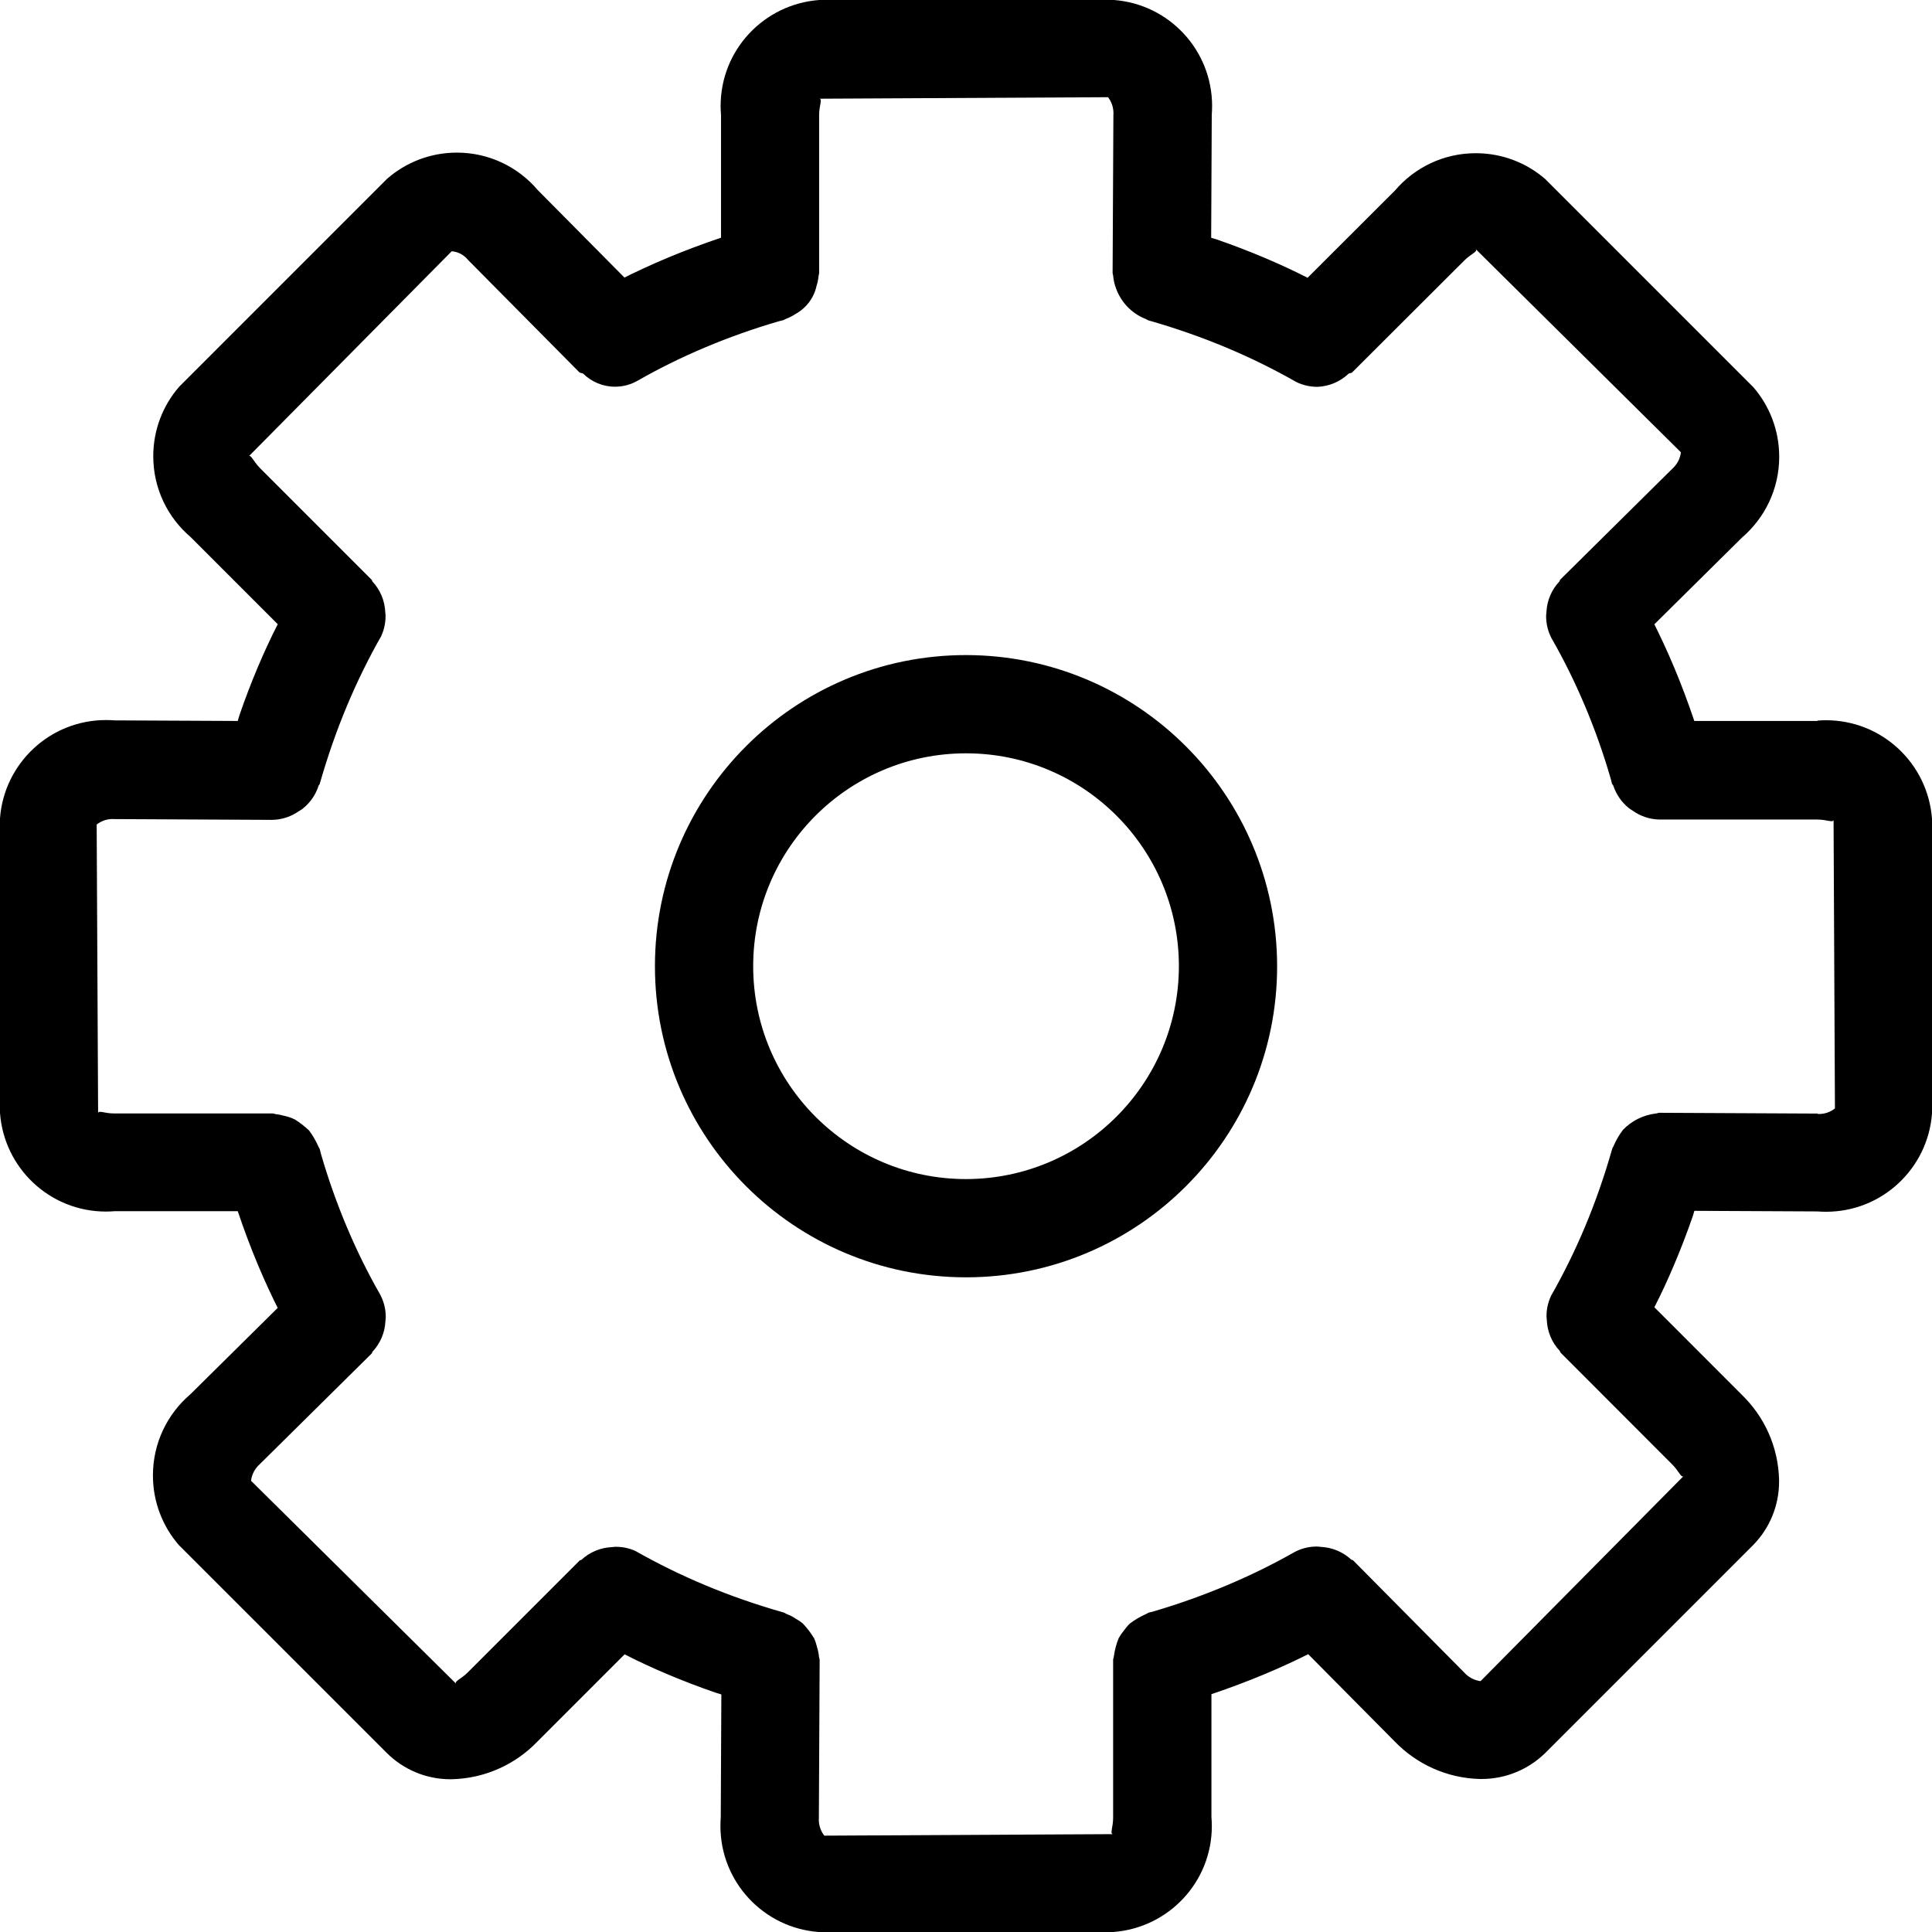 <?xml version="1.0" encoding="UTF-8"?> <svg xmlns="http://www.w3.org/2000/svg" width="187" height="187" viewBox="0 0 187 187" fill="none"> <path d="M175.913 69.783H163.995C162.74 66.074 161.428 62.986 159.919 60.013L160.115 60.438L168.597 52.044C170.816 50.142 172.211 47.34 172.211 44.208C172.211 41.634 171.266 39.275 169.7 37.468L169.713 37.481L149.567 17.333C147.773 15.774 145.421 14.829 142.841 14.829C139.71 14.829 136.901 16.23 135.019 18.443L135.006 18.455L126.562 26.887C124.014 25.581 120.933 24.269 117.751 23.172L117.231 23.014L117.288 11.095C117.307 10.841 117.32 10.55 117.32 10.252C117.32 4.837 113.136 0.399 107.823 0H107.792H79.291C73.94 0.399 69.75 4.837 69.75 10.252C69.75 10.55 69.763 10.841 69.788 11.133V11.095V23.007C66.08 24.263 62.999 25.569 60.026 27.071L60.451 26.875L52.057 18.405C50.162 16.173 47.354 14.772 44.222 14.772C41.642 14.772 39.29 15.723 37.484 17.289L37.496 17.276L17.344 37.43C15.785 39.225 14.834 41.583 14.834 44.157C14.834 47.289 16.235 50.097 18.447 51.98L18.46 51.993L26.884 60.419C25.572 62.974 24.26 66.067 23.163 69.263L23.011 69.783L11.094 69.726C10.84 69.707 10.548 69.694 10.251 69.694C4.837 69.694 0.399 73.885 0 79.197V79.229V107.727C0.393 113.077 4.837 117.268 10.251 117.268C10.548 117.268 10.84 117.255 11.132 117.23H11.094H23.011C24.266 120.939 25.572 124.026 27.081 127L26.891 126.581L18.428 134.95C16.203 136.852 14.802 139.667 14.802 142.805C14.802 145.385 15.747 147.744 17.312 149.551L17.3 149.538L37.452 169.686C39.03 171.245 41.198 172.215 43.601 172.215C43.645 172.215 43.69 172.215 43.734 172.215H43.728C46.992 172.133 49.921 170.751 52.02 168.564L52.026 168.557L60.457 160.125C63.012 161.438 66.105 162.75 69.3 163.847L69.82 164.005L69.763 175.912C69.744 176.165 69.731 176.457 69.731 176.748C69.731 182.163 73.921 186.607 79.234 187H79.265H107.766C113.11 186.594 117.294 182.163 117.294 176.748C117.294 176.451 117.281 176.159 117.256 175.867V175.905V163.98C120.965 162.725 124.058 161.412 127.038 159.904L126.613 160.1L134.987 168.551C137.091 170.732 140.014 172.114 143.253 172.19H143.266H143.279C143.317 172.19 143.361 172.19 143.399 172.19C145.795 172.19 147.963 171.233 149.554 169.686L169.694 149.544C171.241 147.966 172.198 145.797 172.198 143.407C172.198 143.35 172.198 143.299 172.198 143.242C172.122 139.99 170.746 137.08 168.572 134.982L168.566 134.975L160.128 126.531C161.434 123.988 162.74 120.907 163.843 117.725L164.001 117.198L175.913 117.255C176.166 117.274 176.458 117.287 176.75 117.287C182.17 117.287 186.607 113.096 187 107.777V107.746V79.248C186.601 73.897 182.163 69.713 176.743 69.713C176.445 69.713 176.154 69.726 175.868 69.751H175.906L175.913 69.783ZM175.938 107.784L160.623 107.708C160.496 107.708 160.388 107.771 160.268 107.777C159.012 107.929 157.909 108.506 157.092 109.356C156.743 109.812 156.439 110.326 156.198 110.878L156.179 110.928C156.147 111.017 156.077 111.08 156.052 111.175C154.531 116.526 152.546 121.186 150.068 125.529L150.233 125.218C149.89 125.852 149.687 126.6 149.687 127.399C149.687 127.405 149.687 127.418 149.687 127.424C149.687 127.526 149.706 127.602 149.713 127.71C149.751 128.895 150.22 129.96 150.974 130.759L151.031 130.905L161.852 141.74C162.543 142.431 162.721 143.103 162.968 142.856L143.304 162.718C142.676 162.636 142.125 162.332 141.732 161.894L130.974 151.034C130.923 150.977 130.835 151.002 130.784 150.952C130.017 150.242 129.009 149.791 127.893 149.728H127.881C127.754 149.709 127.602 149.696 127.45 149.69C126.657 149.69 125.903 149.893 125.256 150.248L125.282 150.235C121.25 152.53 116.578 154.521 111.678 155.96L111.209 156.081C111.113 156.106 111.05 156.176 110.961 156.207C110.353 156.474 109.827 156.791 109.345 157.152L109.364 157.139C109.142 157.355 108.945 157.589 108.774 157.837L108.762 157.849C108.59 158.059 108.426 158.293 108.286 158.547L108.273 158.572C108.064 159.086 107.899 159.682 107.811 160.309L107.804 160.354C107.798 160.455 107.741 160.55 107.741 160.652V175.943C107.741 176.894 107.392 177.516 107.741 177.528L79.785 177.674C79.456 177.249 79.253 176.704 79.253 176.114C79.253 176.064 79.253 176.013 79.259 175.962L79.335 160.677C79.335 160.569 79.284 160.474 79.272 160.373C79.24 160.037 79.177 159.726 79.082 159.428L79.088 159.46C79.012 159.124 78.91 158.826 78.784 158.54L78.796 158.572C78.467 158.027 78.105 157.558 77.7 157.133C77.516 156.981 77.306 156.841 77.091 156.715L77.066 156.702C76.787 156.512 76.476 156.347 76.14 156.22L76.108 156.207C76.02 156.176 75.956 156.106 75.861 156.081C70.492 154.553 65.814 152.568 61.459 150.096L61.782 150.261C61.154 149.918 60.413 149.715 59.62 149.715C59.481 149.709 59.367 149.741 59.227 149.747C58.086 149.798 57.059 150.254 56.279 150.971C56.229 151.021 56.153 150.996 56.102 151.047L45.294 161.856C44.615 162.535 43.924 162.737 44.165 162.985L24.298 143.325C24.374 142.691 24.678 142.139 25.122 141.74L35.988 130.994L36.057 130.829C36.786 130.049 37.255 129.016 37.306 127.875V127.862C37.312 127.729 37.338 127.627 37.338 127.494C37.338 127.488 37.338 127.482 37.338 127.475C37.338 126.676 37.135 125.922 36.78 125.269L36.793 125.294C34.479 121.262 32.488 116.602 31.068 111.695L30.954 111.239C30.929 111.144 30.853 111.074 30.821 110.979C30.555 110.383 30.251 109.863 29.896 109.394L29.908 109.413C29.496 109.026 29.046 108.671 28.564 108.367L28.526 108.348C28.203 108.189 27.835 108.063 27.442 107.987L27.411 107.98C27.227 107.923 26.999 107.879 26.764 107.847H26.739C26.612 107.834 26.504 107.771 26.371 107.771H11.081C10.117 107.784 9.509 107.422 9.496 107.758L9.357 79.806C9.781 79.476 10.314 79.273 10.903 79.273C10.96 79.273 11.011 79.273 11.068 79.28H11.062L26.377 79.356C27.341 79.331 28.228 79.013 28.957 78.494L28.945 78.506C29.097 78.418 29.224 78.329 29.351 78.234L29.338 78.24C30.029 77.682 30.549 76.934 30.828 76.078L30.834 76.046C30.853 75.983 30.923 75.958 30.942 75.888C32.476 70.518 34.46 65.852 36.938 61.496L36.774 61.813C37.116 61.179 37.319 60.431 37.319 59.633C37.319 59.626 37.319 59.626 37.319 59.62C37.325 59.499 37.3 59.411 37.294 59.29C37.249 58.124 36.786 57.071 36.045 56.279L35.981 56.127L25.173 45.317C24.488 44.62 24.273 43.916 24.057 44.189L43.721 24.32C44.362 24.37 44.92 24.687 45.294 25.15L45.3 25.157L56.057 36.017C56.172 36.131 56.349 36.086 56.47 36.188C57.262 36.955 58.34 37.43 59.531 37.43C60.355 37.43 61.123 37.202 61.782 36.809L61.763 36.822C65.794 34.514 70.46 32.53 75.36 31.103L75.817 30.989C75.906 30.964 75.969 30.894 76.058 30.869C76.419 30.736 76.723 30.571 77.015 30.381L76.996 30.393C78.029 29.823 78.777 28.846 79.031 27.686L79.037 27.661C79.126 27.388 79.196 27.071 79.227 26.741V26.722C79.234 26.621 79.284 26.532 79.284 26.431V11.139C79.284 10.182 79.639 9.56 79.291 9.554L107.247 9.408C107.576 9.833 107.773 10.372 107.773 10.962C107.773 11.019 107.773 11.069 107.766 11.126L107.69 26.412C107.69 26.513 107.741 26.602 107.747 26.71C107.779 27.058 107.842 27.382 107.944 27.692L107.938 27.661C108.388 29.144 109.478 30.317 110.879 30.869L110.911 30.881C110.999 30.913 111.069 30.983 111.158 31.008C116.514 32.542 121.174 34.527 125.516 36.999L125.199 36.834C125.865 37.215 126.664 37.443 127.519 37.443H127.526C128.686 37.392 129.725 36.923 130.511 36.188C130.619 36.093 130.784 36.137 130.885 36.036L141.719 25.226C142.385 24.554 143.069 24.358 142.835 24.11L162.696 43.777C162.619 44.411 162.321 44.956 161.878 45.355L151.006 56.114L150.936 56.279C150.201 57.059 149.732 58.098 149.681 59.246V59.258C149.675 59.385 149.649 59.487 149.649 59.614C149.649 59.62 149.649 59.626 149.649 59.633C149.649 60.431 149.852 61.186 150.207 61.839L150.195 61.813C152.508 65.846 154.499 70.505 155.913 75.406L156.027 75.856C156.046 75.932 156.128 75.964 156.147 76.034C156.439 76.902 156.952 77.638 157.618 78.183L157.624 78.189C157.745 78.284 157.884 78.379 158.024 78.462L158.043 78.475C158.753 78.982 159.64 79.299 160.591 79.324H175.887C176.851 79.318 177.46 79.686 177.472 79.331L177.605 107.283C177.193 107.619 176.661 107.822 176.084 107.822C176.021 107.822 175.963 107.822 175.9 107.815H175.906L175.938 107.784ZM93.503 63.405C76.876 63.405 63.392 76.89 63.392 93.519C63.392 110.148 76.876 123.633 93.503 123.633C110.131 123.633 123.614 110.148 123.614 93.519C123.595 76.896 110.125 63.424 93.503 63.405ZM93.503 114.124C82.124 114.124 72.901 104.899 72.901 93.519C72.901 82.139 82.124 72.915 93.503 72.915C104.882 72.915 114.106 82.139 114.106 93.519C114.093 104.893 104.876 114.111 93.503 114.124Z" fill="black"></path> </svg> 